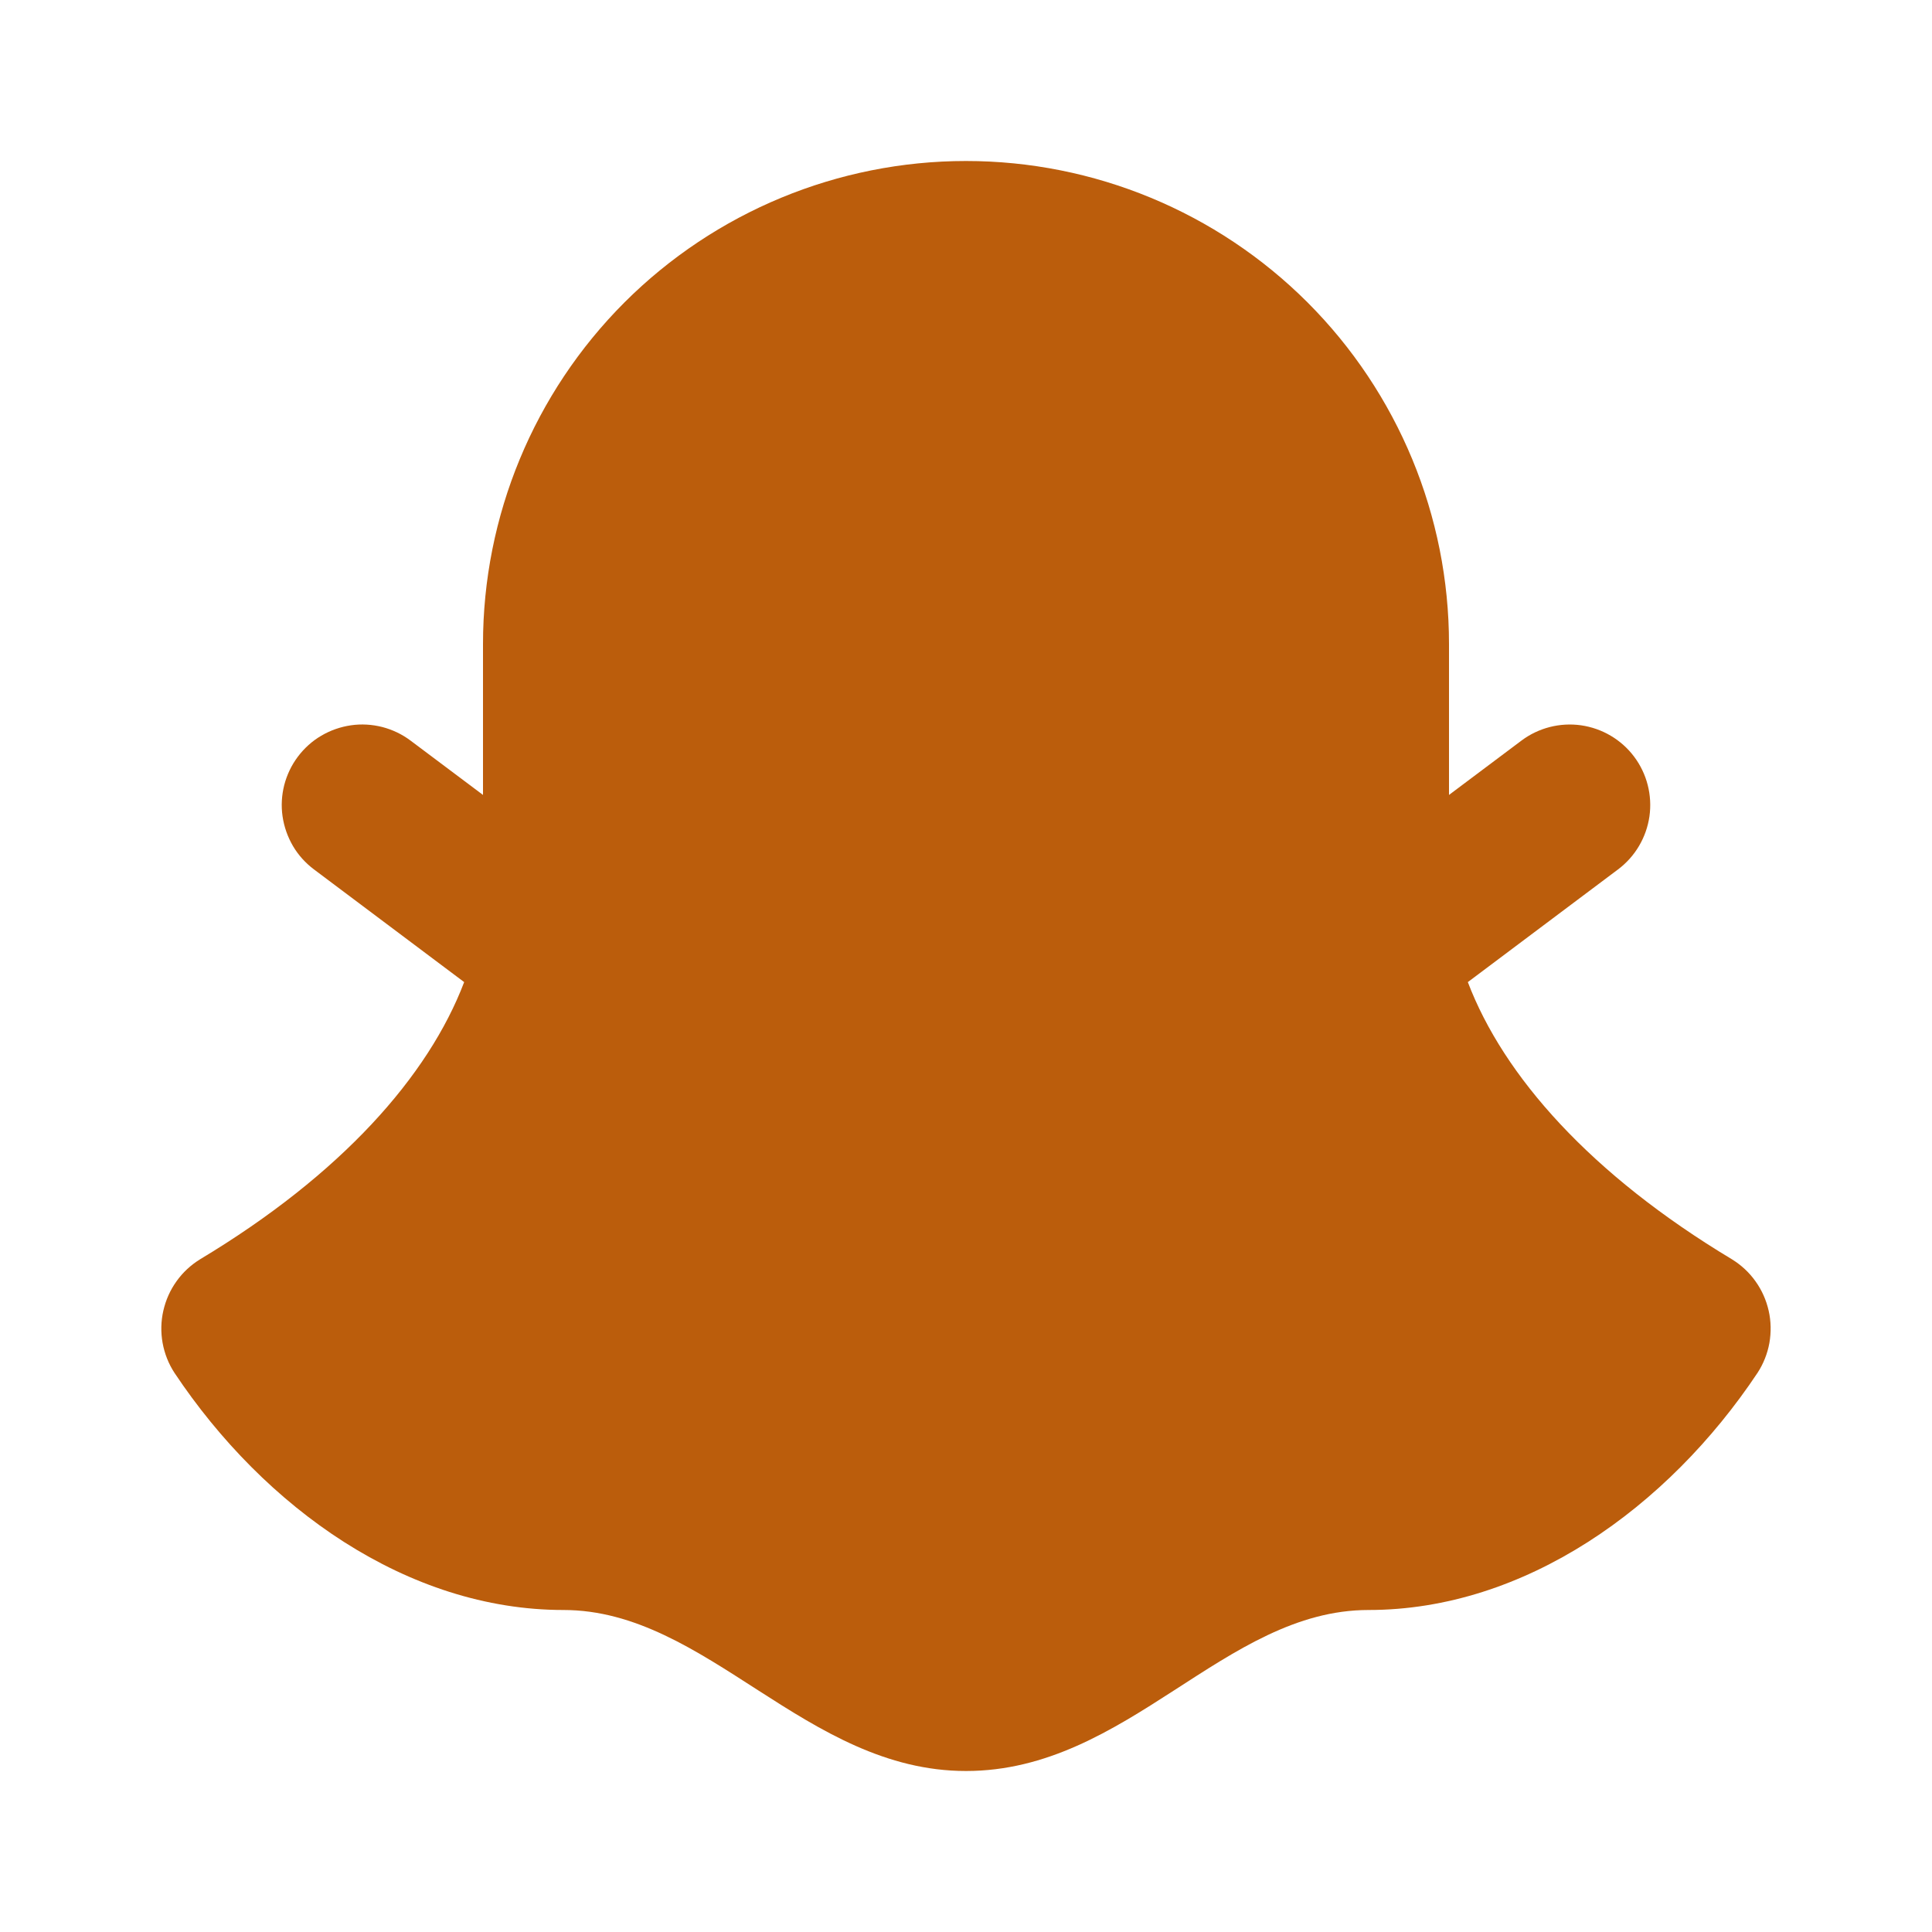 <svg width="24" height="24" viewBox="0 0 24 24" fill="none" xmlns="http://www.w3.org/2000/svg">
<path fill-rule="evenodd" clip-rule="evenodd" d="M12 2C10.409 2 8.883 2.632 7.757 3.757C6.632 4.883 6 6.409 6 8V9.875L5.1 9.2C4.995 9.121 4.875 9.064 4.748 9.031C4.621 8.999 4.489 8.991 4.359 9.01C4.229 9.029 4.103 9.073 3.99 9.14C3.877 9.206 3.779 9.295 3.7 9.4C3.621 9.505 3.564 9.625 3.531 9.752C3.499 9.879 3.491 10.011 3.51 10.141C3.529 10.271 3.573 10.396 3.639 10.509C3.706 10.623 3.795 10.721 3.9 10.8L5.766 12.2C5.322 13.368 4.239 14.59 2.486 15.643C2.371 15.714 2.271 15.806 2.193 15.916C2.114 16.026 2.059 16.15 2.029 16.282C1.999 16.413 1.996 16.55 2.02 16.683C2.044 16.815 2.094 16.942 2.168 17.055C3.286 18.732 5.06 20 7 20C8.784 20 10.007 22 12 22C14.011 22 15.209 20 17 20C18.94 20 20.714 18.732 21.832 17.055C21.906 16.942 21.956 16.815 21.98 16.683C22.003 16.55 22.001 16.413 21.971 16.282C21.941 16.15 21.886 16.026 21.807 15.916C21.729 15.806 21.629 15.714 21.514 15.643C19.761 14.59 18.678 13.368 18.234 12.2L20.1 10.8C20.312 10.641 20.452 10.404 20.49 10.141C20.527 9.879 20.459 9.612 20.3 9.4C20.141 9.188 19.904 9.048 19.641 9.01C19.379 8.973 19.112 9.041 18.9 9.2L18 9.875V8C18 6.409 17.368 4.883 16.243 3.757C15.117 2.632 13.591 2 12 2Z" fill="#BB5D0C"/>
</svg>
